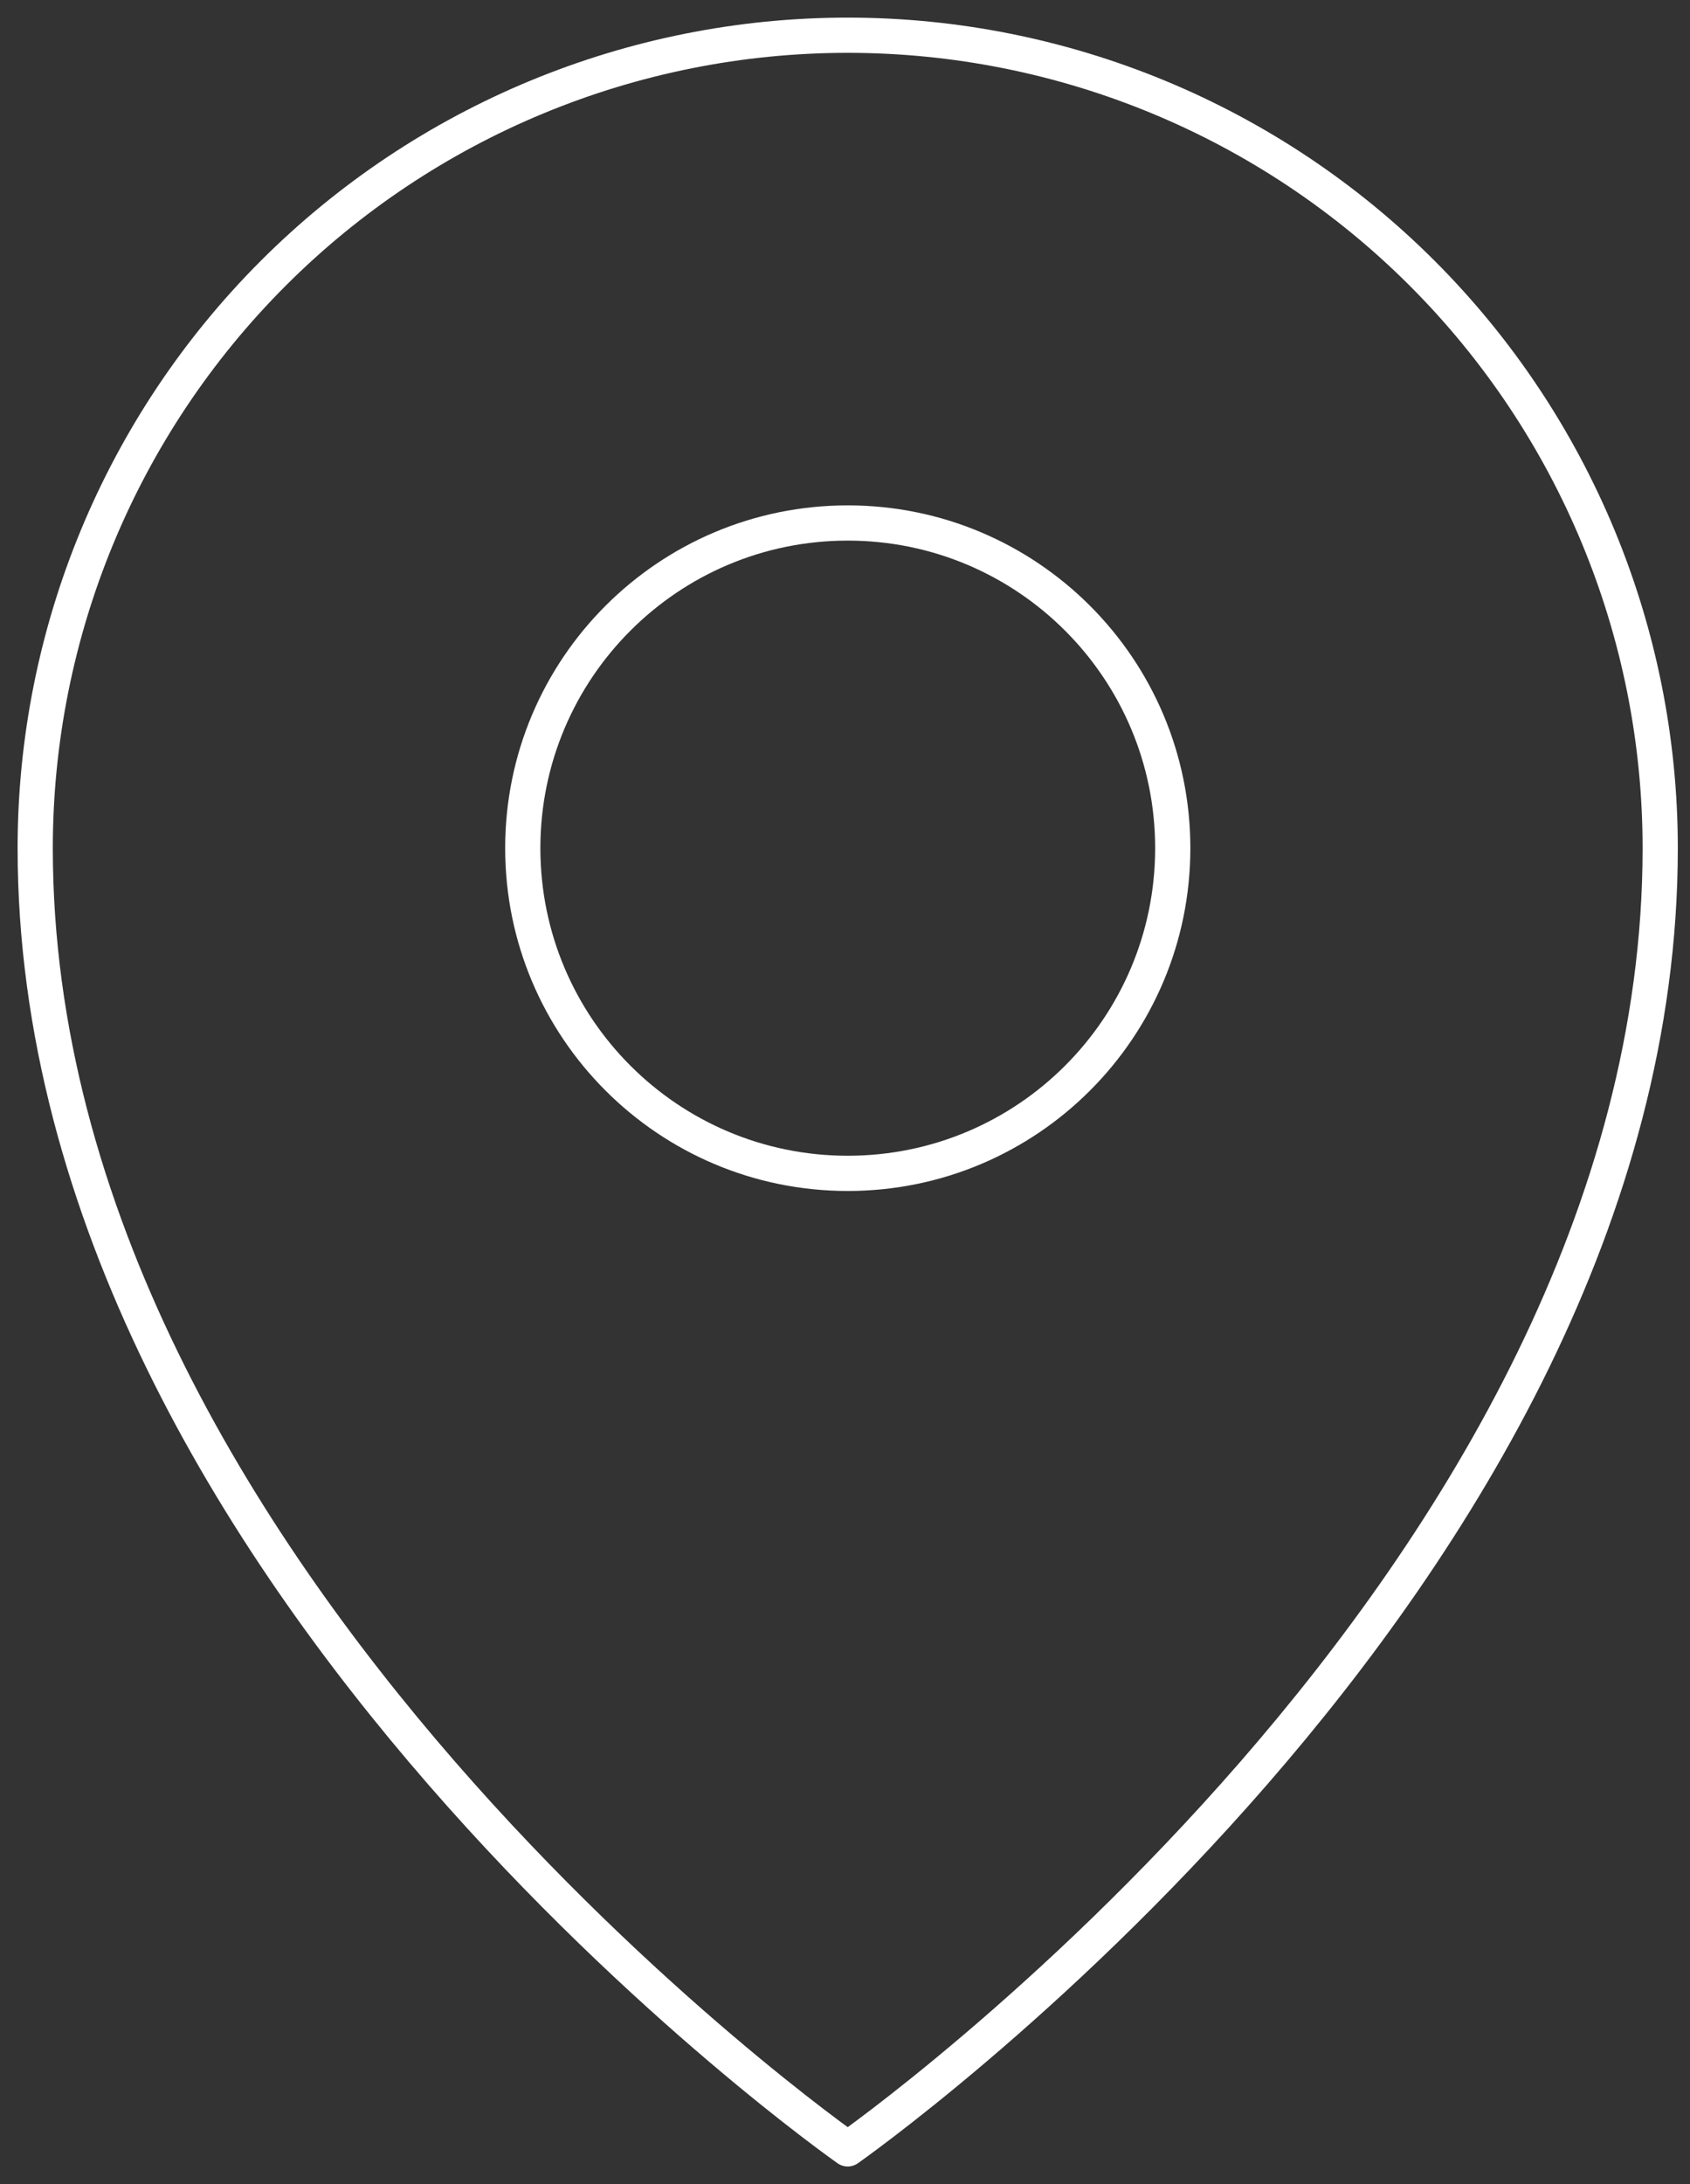 <svg width="48" height="62" viewBox="0 0 48 62" fill="none" xmlns="http://www.w3.org/2000/svg">
<rect x="0" y="0" width="48" height="62" fill="#333333" stroke="none"/>
<path d="M24.078 33.308C29.176 33.308 33.309 29.175 33.309 24.077C33.309 18.979 29.176 14.846 24.078 14.846C18.98 14.846 14.848 18.979 14.848 24.077C14.848 29.175 18.98 33.308 24.078 33.308Z" stroke="white" stroke-linecap="round" stroke-linejoin="round"/>
<path d="M47.154 24.077C47.154 44.846 24.077 61 24.077 61C24.077 61 1 44.846 1 24.077C1 17.956 3.431 12.087 7.759 7.759C12.087 3.431 17.956 1 24.077 1C30.197 1 36.067 3.431 40.395 7.759C44.722 12.087 47.154 17.956 47.154 24.077Z" stroke="white" stroke-linecap="round" stroke-linejoin="round"/>
</svg>
